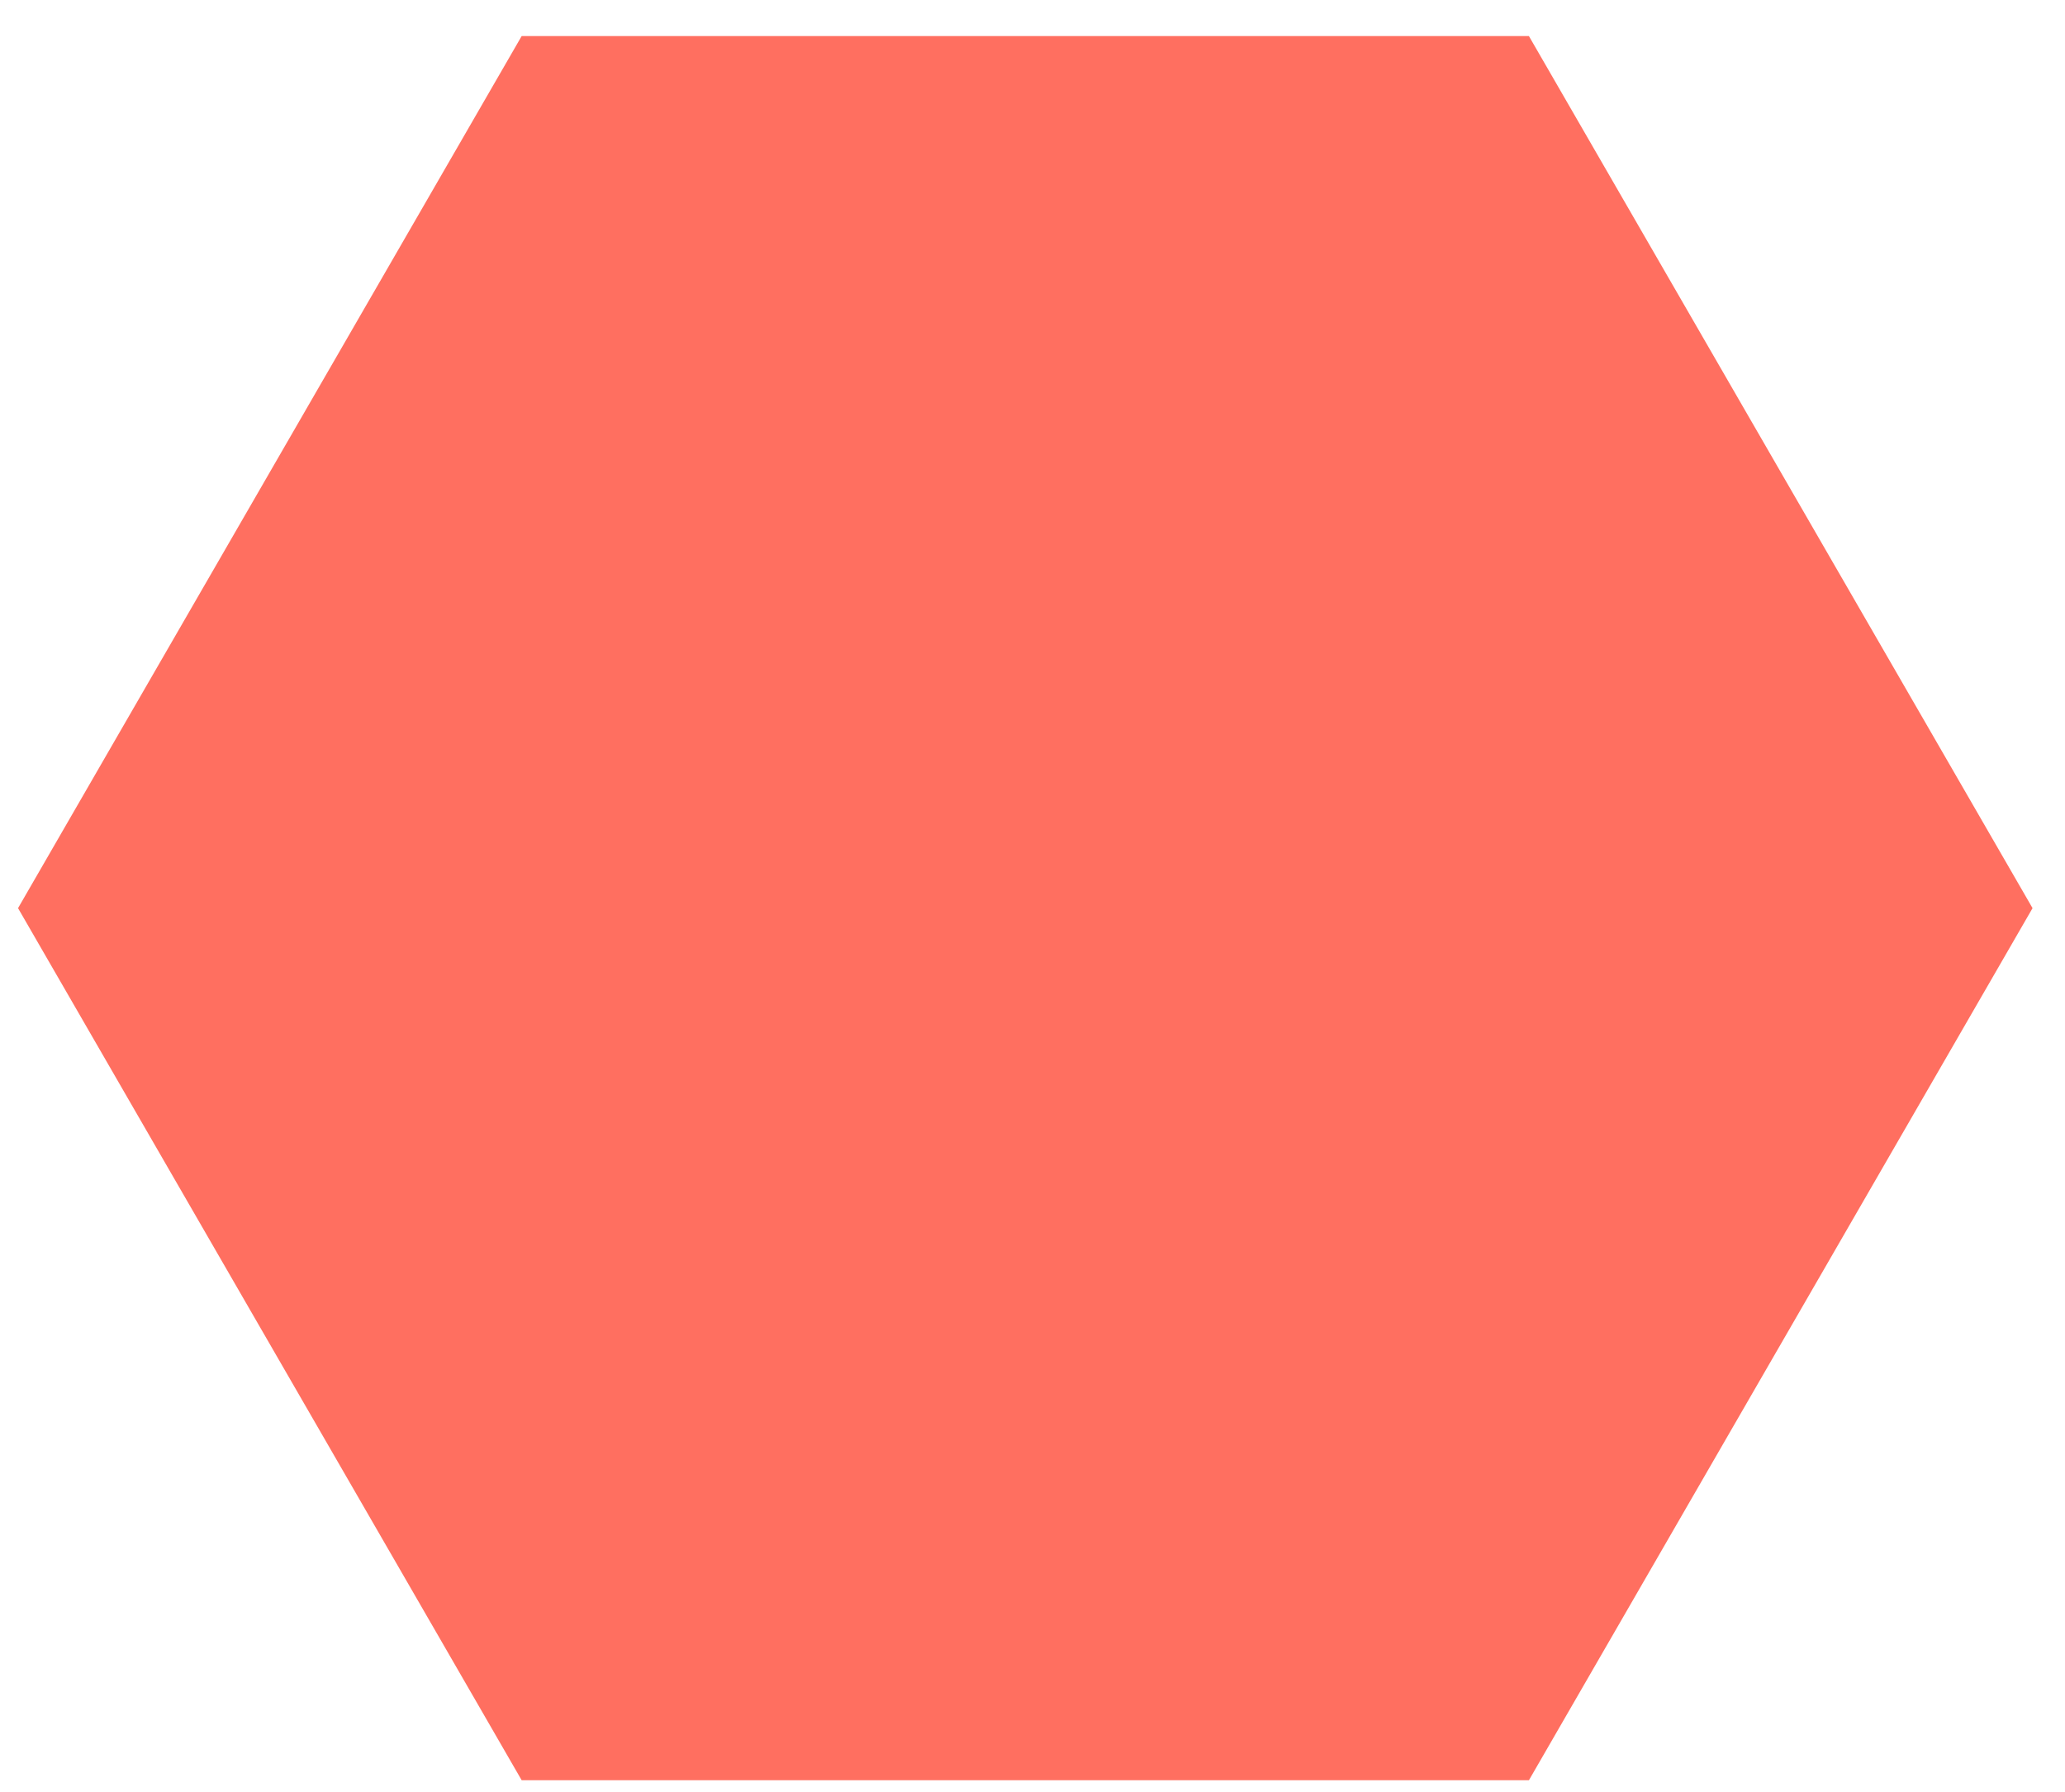 <?xml version="1.0" encoding="UTF-8"?> <svg xmlns="http://www.w3.org/2000/svg" width="53" height="46" viewBox="0 0 53 46" fill="none"> <path d="M13.389 45.702L0.463 23.314L13.389 0.926L39.241 0.926L52.167 23.314L39.241 45.702L13.389 45.702Z" fill="#FF6F60"></path> </svg> 